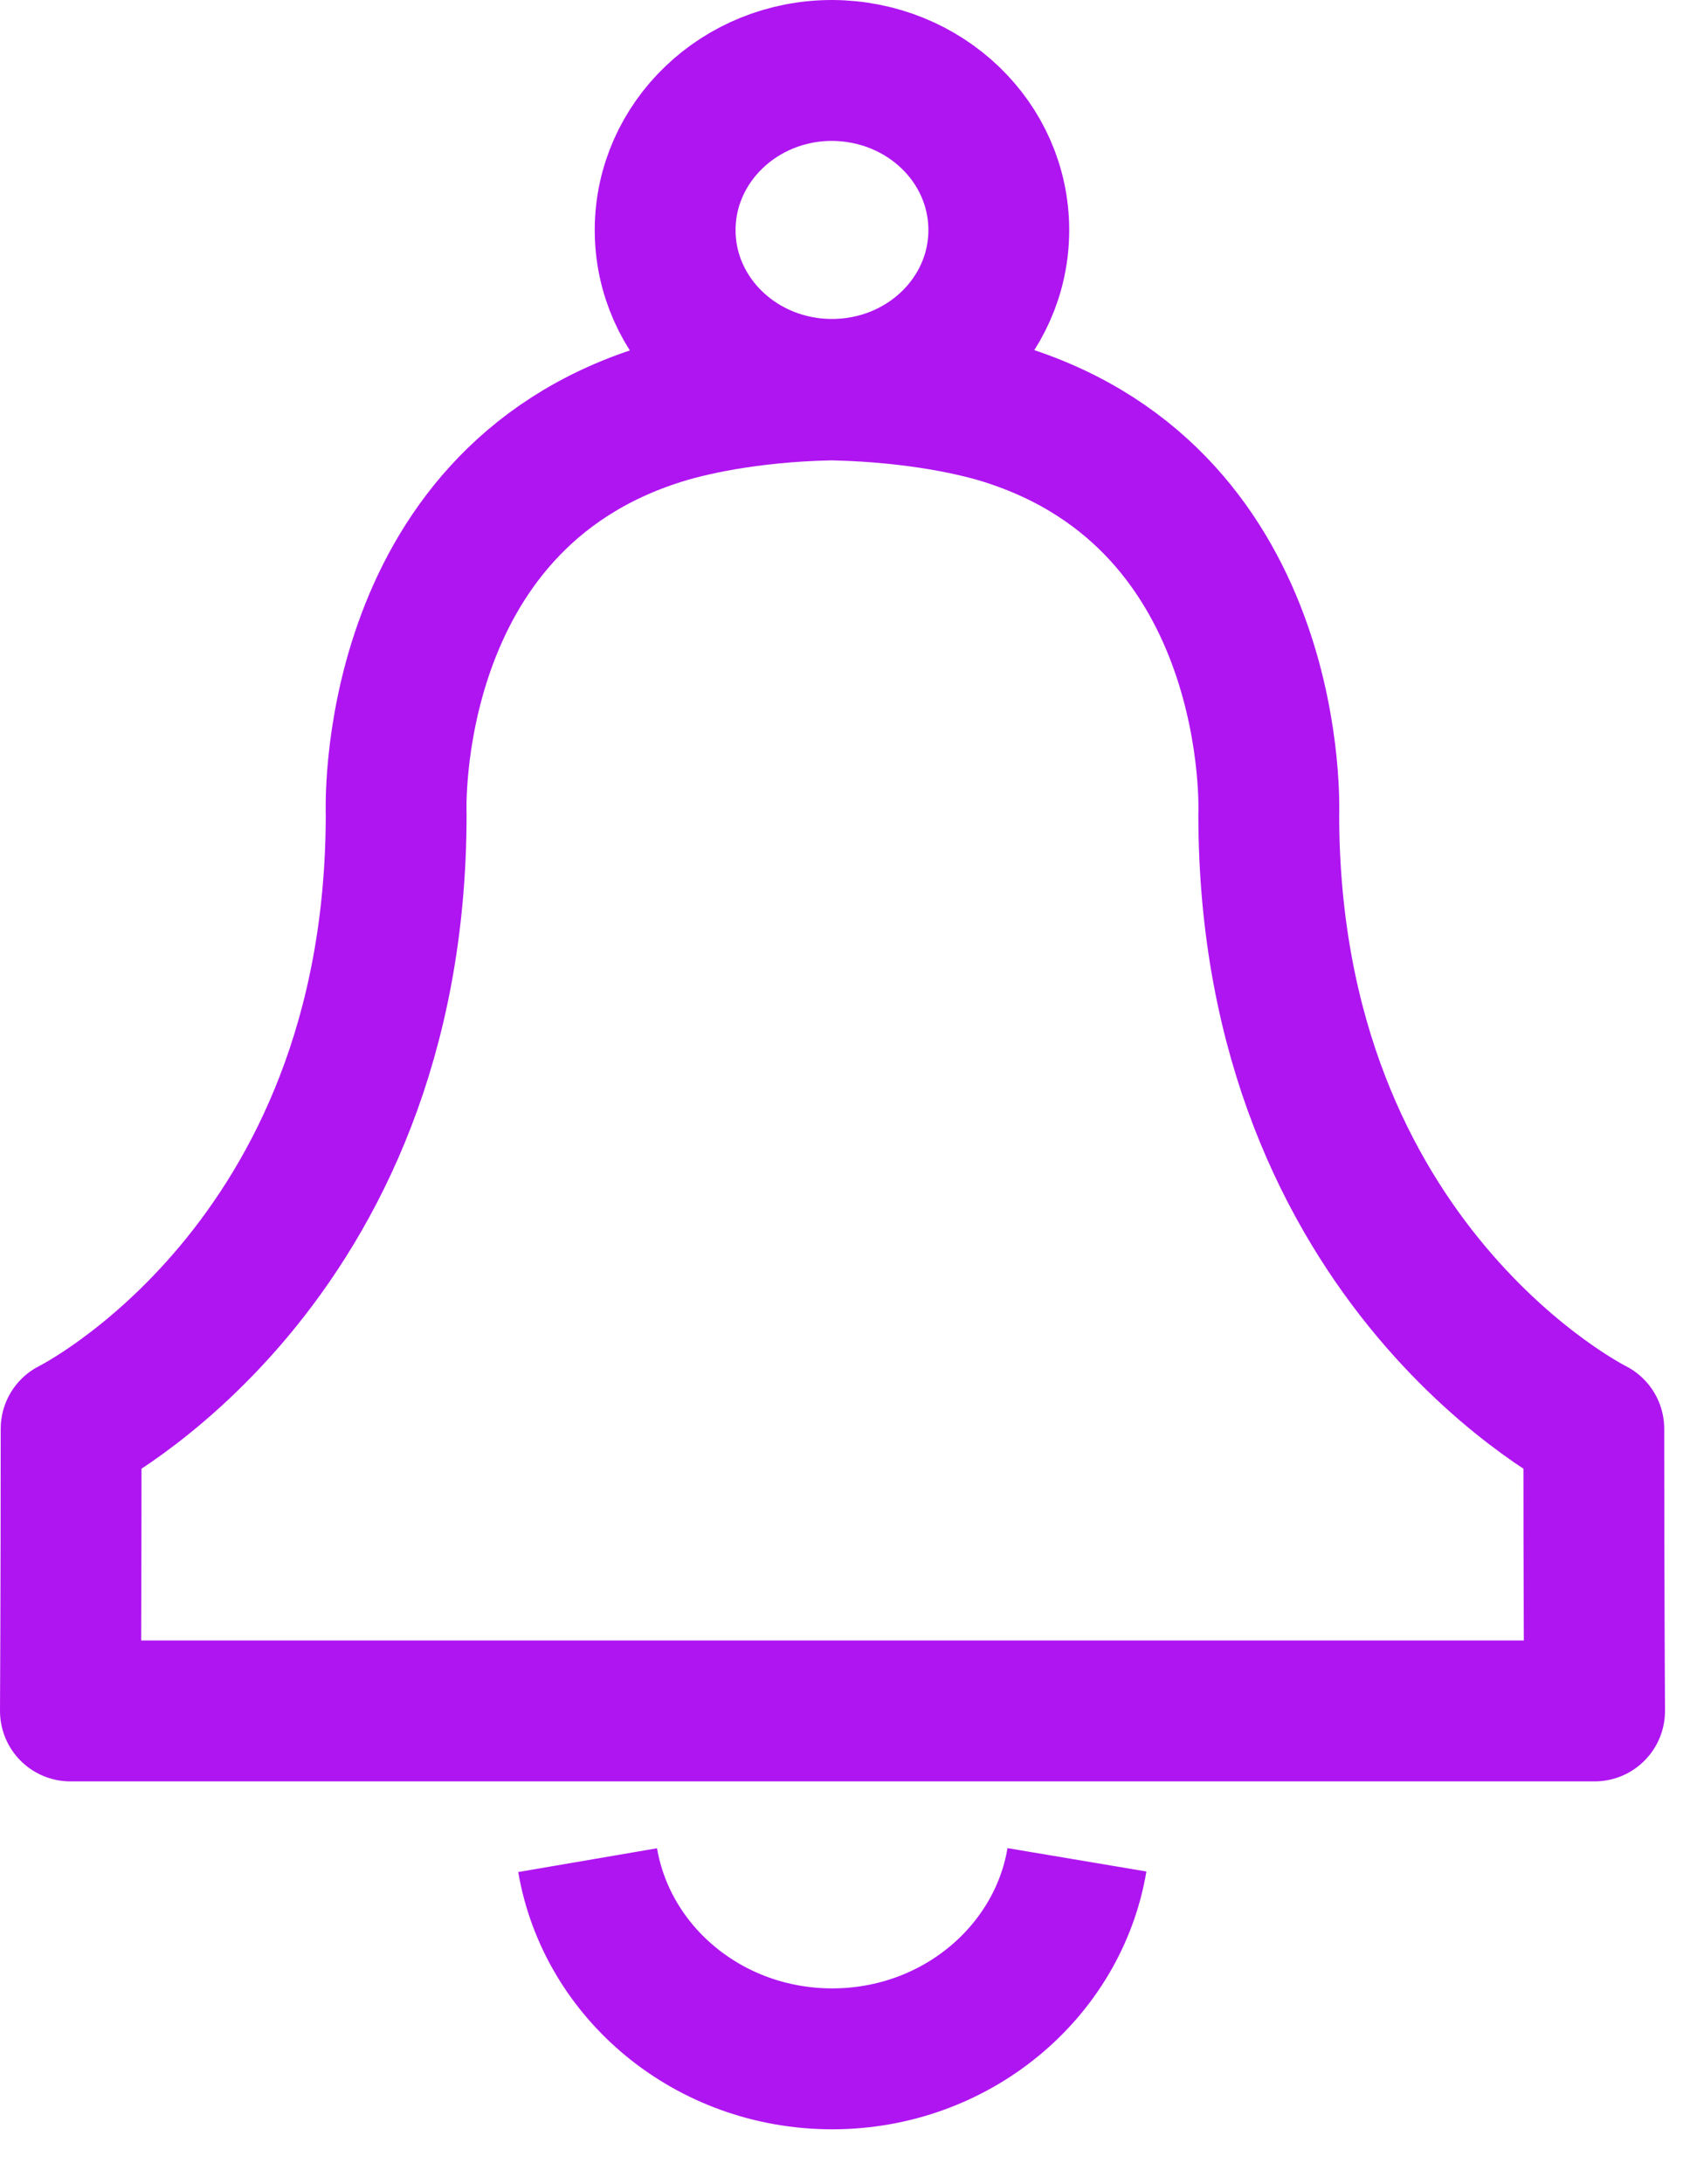 <svg width="24" height="31" viewBox="0 0 24 31" fill="none" xmlns="http://www.w3.org/2000/svg">
<path d="M15.294 26.397C15.025 27.997 13.569 29.222 11.819 29.222C10.069 29.222 8.619 28.003 8.345 26.402" stroke="#AF15F1" stroke-width="2" stroke-miterlimit="10" stroke-linejoin="round"/>
<path d="M11.673 5.532C12.829 5.542 13.742 5.72 14.26 5.882C18.206 7.117 18.018 11.557 18.018 11.557C18.018 17.994 22.634 20.28 22.634 20.28C22.634 22.541 22.645 24.284 22.645 24.284H21.026H2.618H1C1 24.284 1.01 22.541 1.01 20.28C1.01 20.28 5.626 17.994 5.626 11.557C5.626 11.557 5.438 7.117 9.385 5.882C9.902 5.72 10.815 5.537 11.972 5.532" stroke="#AF15F1" stroke-width="2" stroke-miterlimit="10" stroke-linejoin="round"/>
<path d="M11.648 5.532C11.652 5.532 11.658 5.532 11.658 5.532" stroke="#AF15F1" stroke-width="2" stroke-miterlimit="10" stroke-linejoin="round"/>
<path d="M14.184 3.266C14.184 4.516 13.124 5.527 11.815 5.527C10.507 5.527 9.446 4.516 9.446 3.266C9.446 2.016 10.507 1 11.815 1C13.129 1.005 14.184 2.016 14.184 3.266Z" stroke="#AF15F1" stroke-width="2" stroke-miterlimit="10" stroke-linejoin="round"/>
</svg>
